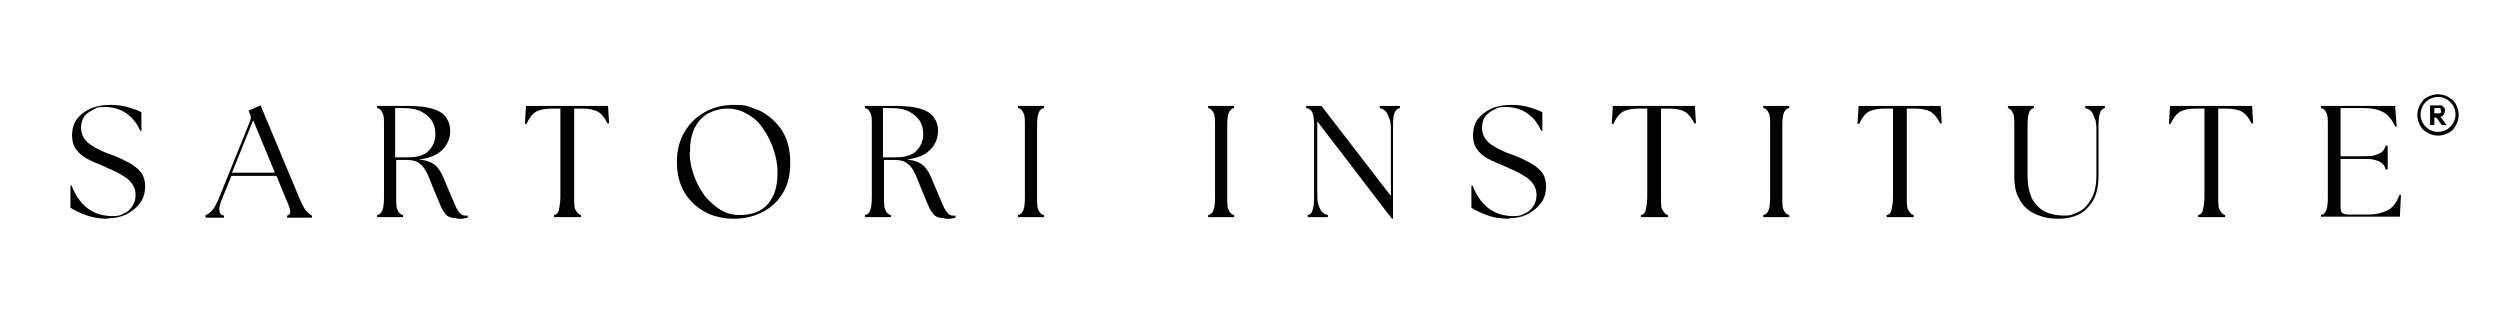 <svg xmlns="http://www.w3.org/2000/svg" xmlns:xlink="http://www.w3.org/1999/xlink" viewBox="0 0 472 59"><defs><style>      .cls-1 {        fill: none;      }      .cls-2 {        clip-path: url(#clippath);      }    </style><clipPath id="clippath"><rect class="cls-1" x="456.4" y="17.7" width="7.9" height="7.9"></rect></clipPath></defs><g><g id="Capa_1"><g><path d="M460.9,20.9c0,.1,0,.2,0,.3,0,0-.1.1-.3.2,0,0-.2,0-.3,0-.1,0-.2,0-.4,0h-.3v-1h.4c.1,0,.3,0,.4,0,0,0,.2,0,.2,0,0,0,.2,0,.2.2,0,0,0,.1,0,.2ZM460.8,22c.3,0,.5-.2.6-.4.1-.2.2-.4.2-.7s0-.5-.2-.6c-.1-.2-.3-.3-.5-.4-.1,0-.3,0-.4,0-.2,0-.3,0-.5,0h-1.2v3.7h.8v-1.4h.4l1,1.4h.9l-1.1-1.5"></path><g class="cls-2"><path d="M460.3,18.3c-1.8,0-3.3,1.5-3.3,3.3s1.5,3.3,3.3,3.3,3.3-1.5,3.3-3.3-1.5-3.3-3.3-3.3ZM460.3,25.6c-.5,0-1-.1-1.5-.3-.5-.2-.9-.5-1.3-.8-.4-.4-.6-.8-.8-1.3-.2-.5-.3-1-.3-1.5s.1-1,.3-1.5c.2-.5.5-.9.8-1.3.4-.4.8-.6,1.3-.8.5-.2,1-.3,1.5-.3s1,.1,1.5.3c.5.2.9.5,1.3.8.4.4.6.8.8,1.3.2.5.3,1,.3,1.5s-.1,1-.3,1.5c-.2.5-.5.9-.8,1.3-.4.4-.8.6-1.3.8-.5.2-1,.3-1.5.3"></path></g><path d="M20.5,41.3c-1.6,0-3-.2-4.3-.7-1.3-.5-2.2-.9-2.9-1.4v-4.2c-.1,0,.2,0,.2,0,.4,1,.9,2,1.6,2.9.7.9,1.5,1.6,2.5,2.1,1,.5,2.2.8,3.6.8s1.5-.2,2.2-.5c.7-.3,1.2-.8,1.6-1.4.4-.6.6-1.3.6-2.1s-.2-1.4-.6-2c-.4-.6-.9-1.1-1.6-1.5-.6-.4-1.3-.8-2-1.1-.7-.3-1.4-.6-2-.9-1.2-.5-2.2-.9-3.1-1.4-.9-.5-1.5-1.1-2-1.8-.5-.7-.7-1.6-.7-2.6s.3-2.2.9-3c.6-.8,1.5-1.5,2.6-2,1.1-.5,2.4-.7,3.8-.7s2.5.2,3.5.5c1,.3,1.8.6,2.3.9v3.5c.1,0-.2,0-.2,0-.6-1.3-1.4-2.4-2.5-3.2-1.1-.8-2.5-1.3-4.2-1.3s-1.5.2-2.2.5c-.7.3-1.3.8-1.7,1.3-.4.6-.6,1.3-.6,2.1s.2,1.3.5,1.9c.3.5.8,1,1.4,1.4.6.4,1.2.7,1.8,1,.7.3,1.3.6,2,.8,1.1.4,2.2.9,3.1,1.4,1,.5,1.8,1.1,2.4,1.8.6.7.9,1.7.9,2.8s-.3,2.3-1,3.2c-.7.9-1.6,1.6-2.6,2.1-1.1.5-2.2.7-3.4.7Z"></path><path d="M38.8,41v-.4c.4-.1.8-.4,1.2-.8.4-.4.8-1.2,1.3-2.3l5.9-14.6c.2-.5.2-1,0-1.4l-.3-.6,2.3-1,7.4,17.7c.5,1.1.9,1.9,1.3,2.3.4.4.7.7,1,.8v.4h-4.7v-.4c.5-.1.6-.4.6-.8,0-.4-.3-1.2-.8-2.3l-1.8-4.4h-8.5l-1.8,4.4c-.8,1.9-.6,3,.4,3.1v.4h-3.4ZM43.8,32.6h8.1l-4.1-9.9-4,9.9Z"></path><path d="M86.2,41.2c-.8,0-1.4-.2-1.8-.5-.4-.4-.8-.9-1.1-1.6-.3-.7-.7-1.6-1.1-2.6-.4-1-.8-1.9-1.1-2.7-.3-.8-.6-1.4-1-2-.3-.5-.8-.9-1.3-1.2-.5-.3-1.3-.4-2.1-.4h-1.9v7c0,1.2,0,2.1.3,2.5.2.5.5.8,1,.9v.4h-4.9v-.4c.5-.1.8-.4,1-.9s.3-1.3.3-2.5v-13.4c0-1.2,0-2.1-.3-2.5-.2-.5-.5-.8-1-.9v-.4h5.9c2,0,3.6.2,4.8.6,1.2.4,2,1,2.4,1.7.5.7.7,1.5.7,2.4,0,1.4-.5,2.6-1.5,3.6-1,1-2.5,1.6-4.4,1.8.9.1,1.7.3,2.3.6s1.1.7,1.4,1.2c.4.5.7,1.1,1,1.8.3.7.6,1.5,1,2.4.5,1.2.9,2.1,1.2,2.8.3.7.6,1.1.9,1.4.3.3.6.4.9.4h.3c0,0,.1,0,.2,0v.4c-.2,0-.5.1-.9.2-.3,0-.7,0-1,0ZM74.6,29.7h2.5c1.7,0,3-.4,3.8-1.2.8-.8,1.3-1.9,1.3-3.1s-.2-1.7-.6-2.5c-.4-.7-1.1-1.3-2-1.8-.9-.5-2.1-.7-3.6-.7s-.5,0-.7,0c-.2,0-.5,0-.7,0v9.2Z"></path><path d="M104.6,41v-.4c.5-.1.8-.4.9-.9s.3-1.3.3-2.5v-16.7h-1.5c-1.3,0-2.4.2-3.1.6-.7.4-1.3,1.2-1.8,2.3h-.3c0,0,.2-3.4.2-3.4h15.5l.2,3.3h-.3c-.5-1-1.1-1.8-1.8-2.2-.7-.4-1.7-.6-3.1-.6h-1.4v16.7c0,1.2,0,2.1.3,2.5s.5.8,1,.9v.4h-4.9Z"></path><path d="M138.5,41.3c-1.3,0-2.6-.2-3.8-.6-1.3-.4-2.4-1.1-3.5-2-1-.9-1.9-2-2.5-3.4-.6-1.4-.9-3-.9-4.8s.4-3.9,1.4-5.5c.9-1.6,2.2-2.9,3.8-3.8,1.6-.9,3.5-1.4,5.6-1.4s2.5.2,3.8.7c1.3.4,2.4,1.1,3.4,2,1,.9,1.9,2,2.5,3.4.6,1.4.9,3,.9,4.8s-.3,3.5-.9,4.8c-.6,1.3-1.4,2.4-2.5,3.3-1,.9-2.2,1.5-3.4,1.9s-2.5.6-3.8.6ZM130.2,28.7c0,1.5.3,3,.8,4.4.5,1.4,1.2,2.7,2,3.8.9,1.1,1.9,2,3,2.7,1.1.7,2.4,1,3.7,1s2.9-.3,4-1c1.1-.7,1.8-1.6,2.4-2.9.5-1.2.7-2.6.7-4.1,0-1.6-.3-3.1-.8-4.5-.5-1.5-1.2-2.8-2-3.9-.8-1.2-1.8-2.1-3-2.7-1.1-.7-2.4-1-3.7-1s-2.8.4-3.9,1.1c-1.1.7-1.9,1.7-2.4,2.9-.5,1.2-.8,2.7-.7,4.3Z"></path><path d="M178.3,41.2c-.8,0-1.4-.2-1.8-.5-.4-.4-.8-.9-1.1-1.6-.3-.7-.7-1.6-1.1-2.6-.4-1-.8-1.9-1.1-2.7-.3-.8-.6-1.4-1-2-.3-.5-.8-.9-1.3-1.2-.5-.3-1.3-.4-2.1-.4h-1.9v7c0,1.2,0,2.1.3,2.5.2.5.5.8,1,.9v.4h-4.9v-.4c.5-.1.8-.4,1-.9s.3-1.3.3-2.5v-13.4c0-1.2,0-2.1-.3-2.5-.2-.5-.5-.8-1-.9v-.4h5.9c2,0,3.6.2,4.8.6,1.2.4,2,1,2.4,1.7.5.7.7,1.5.7,2.4,0,1.4-.5,2.6-1.5,3.6-1,1-2.5,1.6-4.4,1.8.9.1,1.7.3,2.3.6s1.1.7,1.4,1.2c.4.5.7,1.1,1,1.8.3.7.6,1.5,1,2.4.5,1.2.9,2.1,1.2,2.8.3.7.6,1.1.9,1.4.3.3.6.4.9.4h.3c0,0,.1,0,.2,0v.4c-.2,0-.5.1-.9.2-.3,0-.7,0-1,0ZM166.7,29.7h2.5c1.7,0,3-.4,3.8-1.2.8-.8,1.3-1.9,1.3-3.1s-.2-1.7-.6-2.5c-.4-.7-1.1-1.3-2-1.8-.9-.5-2.1-.7-3.6-.7s-.5,0-.7,0c-.2,0-.5,0-.7,0v9.2Z"></path><path d="M192.2,41v-.4c.5-.1.8-.4,1-.9s.3-1.3.3-2.5v-13.4c0-1.2,0-2.1-.3-2.5-.2-.5-.5-.8-1-.9v-.4h4.9v.4c-.5.1-.8.4-1,.9-.2.4-.3,1.3-.3,2.5v13.4c0,1.2,0,2.1.3,2.5.2.5.5.8,1,.9v.4h-4.9Z"></path><path d="M228.1,41v-.4c.5-.1.8-.4,1-.9s.3-1.3.3-2.5v-13.4c0-1.2,0-2.1-.3-2.5-.2-.5-.5-.8-1-.9v-.4h4.9v.4c-.5.1-.8.4-1,.9-.2.4-.3,1.3-.3,2.5v13.4c0,1.2,0,2.1.3,2.5.2.5.5.8,1,.9v.4h-4.9Z"></path><path d="M262.8,41.3l-14.1-18.4v13.1c0,1.1,0,2,.2,2.6.2.6.4,1.1.7,1.4.3.3.7.5,1.1.6v.4h-3.8v-.4c.5-.1.8-.4.9-.9.2-.5.3-1.3.3-2.5v-13.4c0-1.2-.1-2.1-.3-2.5-.2-.5-.6-.8-1.2-.9v-.4h2.9l13.1,17v-12c0-1.1,0-2-.3-2.6-.2-.6-.4-1.1-.7-1.4-.3-.3-.7-.5-1.1-.6v-.4h3.8v.4c-.5.1-.8.4-1,.9-.2.4-.3,1.3-.3,2.5v17.5h-.4Z"></path><path d="M285,41.3c-1.6,0-3-.2-4.3-.7-1.3-.5-2.2-.9-2.9-1.4v-4.2c-.1,0,.2,0,.2,0,.4,1,.9,2,1.6,2.9.7.9,1.5,1.6,2.5,2.1,1,.5,2.2.8,3.6.8s1.5-.2,2.2-.5c.7-.3,1.2-.8,1.6-1.4.4-.6.6-1.3.6-2.1s-.2-1.4-.6-2c-.4-.6-.9-1.1-1.6-1.5-.6-.4-1.3-.8-2-1.1-.7-.3-1.4-.6-2-.9-1.2-.5-2.2-.9-3.1-1.4-.9-.5-1.5-1.1-2-1.8-.5-.7-.7-1.6-.7-2.6s.3-2.2.9-3c.6-.8,1.5-1.5,2.6-2,1.1-.5,2.4-.7,3.8-.7s2.5.2,3.5.5c1,.3,1.8.6,2.3.9v3.5c.1,0-.2,0-.2,0-.6-1.3-1.4-2.4-2.5-3.2-1.1-.8-2.5-1.3-4.2-1.3s-1.5.2-2.2.5c-.7.3-1.3.8-1.7,1.3-.4.6-.6,1.3-.6,2.1s.2,1.3.5,1.9c.3.5.8,1,1.4,1.4.6.4,1.2.7,1.8,1,.7.3,1.3.6,2,.8,1.1.4,2.2.9,3.1,1.4,1,.5,1.8,1.1,2.4,1.8.6.7.9,1.7.9,2.8s-.3,2.3-1,3.2c-.7.9-1.6,1.6-2.6,2.1-1.1.5-2.2.7-3.4.7Z"></path><path d="M309.8,41v-.4c.5-.1.8-.4.9-.9s.3-1.3.3-2.5v-16.7h-1.5c-1.3,0-2.4.2-3.1.6-.7.4-1.3,1.2-1.8,2.3h-.3c0,0,.2-3.4.2-3.4h15.5l.2,3.3h-.3c-.5-1-1.1-1.8-1.8-2.2-.7-.4-1.7-.6-3.1-.6h-1.4v16.7c0,1.2,0,2.1.3,2.5s.5.8,1,.9v.4h-4.9Z"></path><path d="M332.9,41v-.4c.5-.1.8-.4,1-.9s.3-1.3.3-2.5v-13.4c0-1.2,0-2.1-.3-2.5-.2-.5-.5-.8-1-.9v-.4h4.9v.4c-.5.1-.8.4-1,.9-.2.4-.3,1.3-.3,2.5v13.4c0,1.2,0,2.1.3,2.5.2.5.5.8,1,.9v.4h-4.9Z"></path><path d="M356.2,41v-.4c.5-.1.8-.4.9-.9s.3-1.3.3-2.5v-16.7h-1.5c-1.3,0-2.4.2-3.1.6-.7.4-1.3,1.2-1.8,2.3h-.3c0,0,.2-3.4.2-3.4h15.5l.2,3.3h-.3c-.5-1-1.1-1.8-1.8-2.2-.7-.4-1.7-.6-3.1-.6h-1.4v16.7c0,1.2,0,2.1.3,2.5s.5.8,1,.9v.4h-4.9Z"></path><path d="M388.7,41.3c-1.1,0-2.1-.1-3.1-.4-1-.3-1.9-.7-2.7-1.3-.8-.6-1.4-1.4-1.9-2.5-.5-1-.7-2.3-.7-3.8v-9.5c0-1.2,0-2.1-.3-2.5-.2-.5-.5-.8-.9-.9v-.4h4.9v.4c-.4.1-.8.4-.9.9-.2.4-.3,1.3-.3,2.5v9.3c0,1.9.3,3.3.9,4.5.6,1.1,1.5,1.9,2.5,2.4,1.1.5,2.3.7,3.5.7s1.3-.1,2-.4c.7-.2,1.4-.6,2-1.2.6-.6,1.1-1.4,1.5-2.3.4-1,.6-2.2.6-3.7v-8.1c0-1.1,0-2-.3-2.6-.2-.6-.4-1.1-.7-1.4-.3-.3-.7-.5-1.1-.6v-.4h3.7v.4c-.4.1-.8.4-.9.9-.2.4-.3,1.3-.3,2.5v9.2c0,2-.3,3.6-1,4.8-.7,1.2-1.6,2.1-2.7,2.7-1.1.5-2.4.8-3.8.8Z"></path><path d="M415,41v-.4c.5-.1.8-.4.9-.9s.3-1.3.3-2.5v-16.7h-1.5c-1.3,0-2.4.2-3.1.6-.7.4-1.3,1.2-1.8,2.3h-.3c0,0,.2-3.4.2-3.4h15.5l.2,3.3h-.3c-.5-1-1.1-1.8-1.8-2.2-.7-.4-1.7-.6-3.1-.6h-1.4v16.7c0,1.2,0,2.1.3,2.5s.5.8,1,.9v.4h-4.9Z"></path><path d="M438.2,41v-.4c.5-.1.8-.4,1-.9s.3-1.3.3-2.5v-13.4c0-1.2,0-2.1-.3-2.5-.2-.5-.5-.8-1-.9v-.4h14l.3,3.9h-.3c-.5-1.2-1.3-2.2-2.2-2.7-.9-.5-2.2-.8-3.7-.8h-4.4v9.1h3.9c1.1,0,2,0,2.6-.2.6-.2,1.1-.4,1.4-.7.3-.3.5-.7.6-1.1h.4v4.5h-.4c-.1-.5-.3-.8-.6-1.1-.3-.3-.7-.5-1.4-.7-.6-.2-1.5-.2-2.6-.2h-3.9v9.2c0,.9.4,1.3,1.4,1.3h3.9c1.4,0,2.6-.3,3.6-.8.9-.5,1.7-1.4,2.2-2.9h.3c0,0-.2,4.1-.2,4.1h-14.8Z"></path></g></g></g></svg>